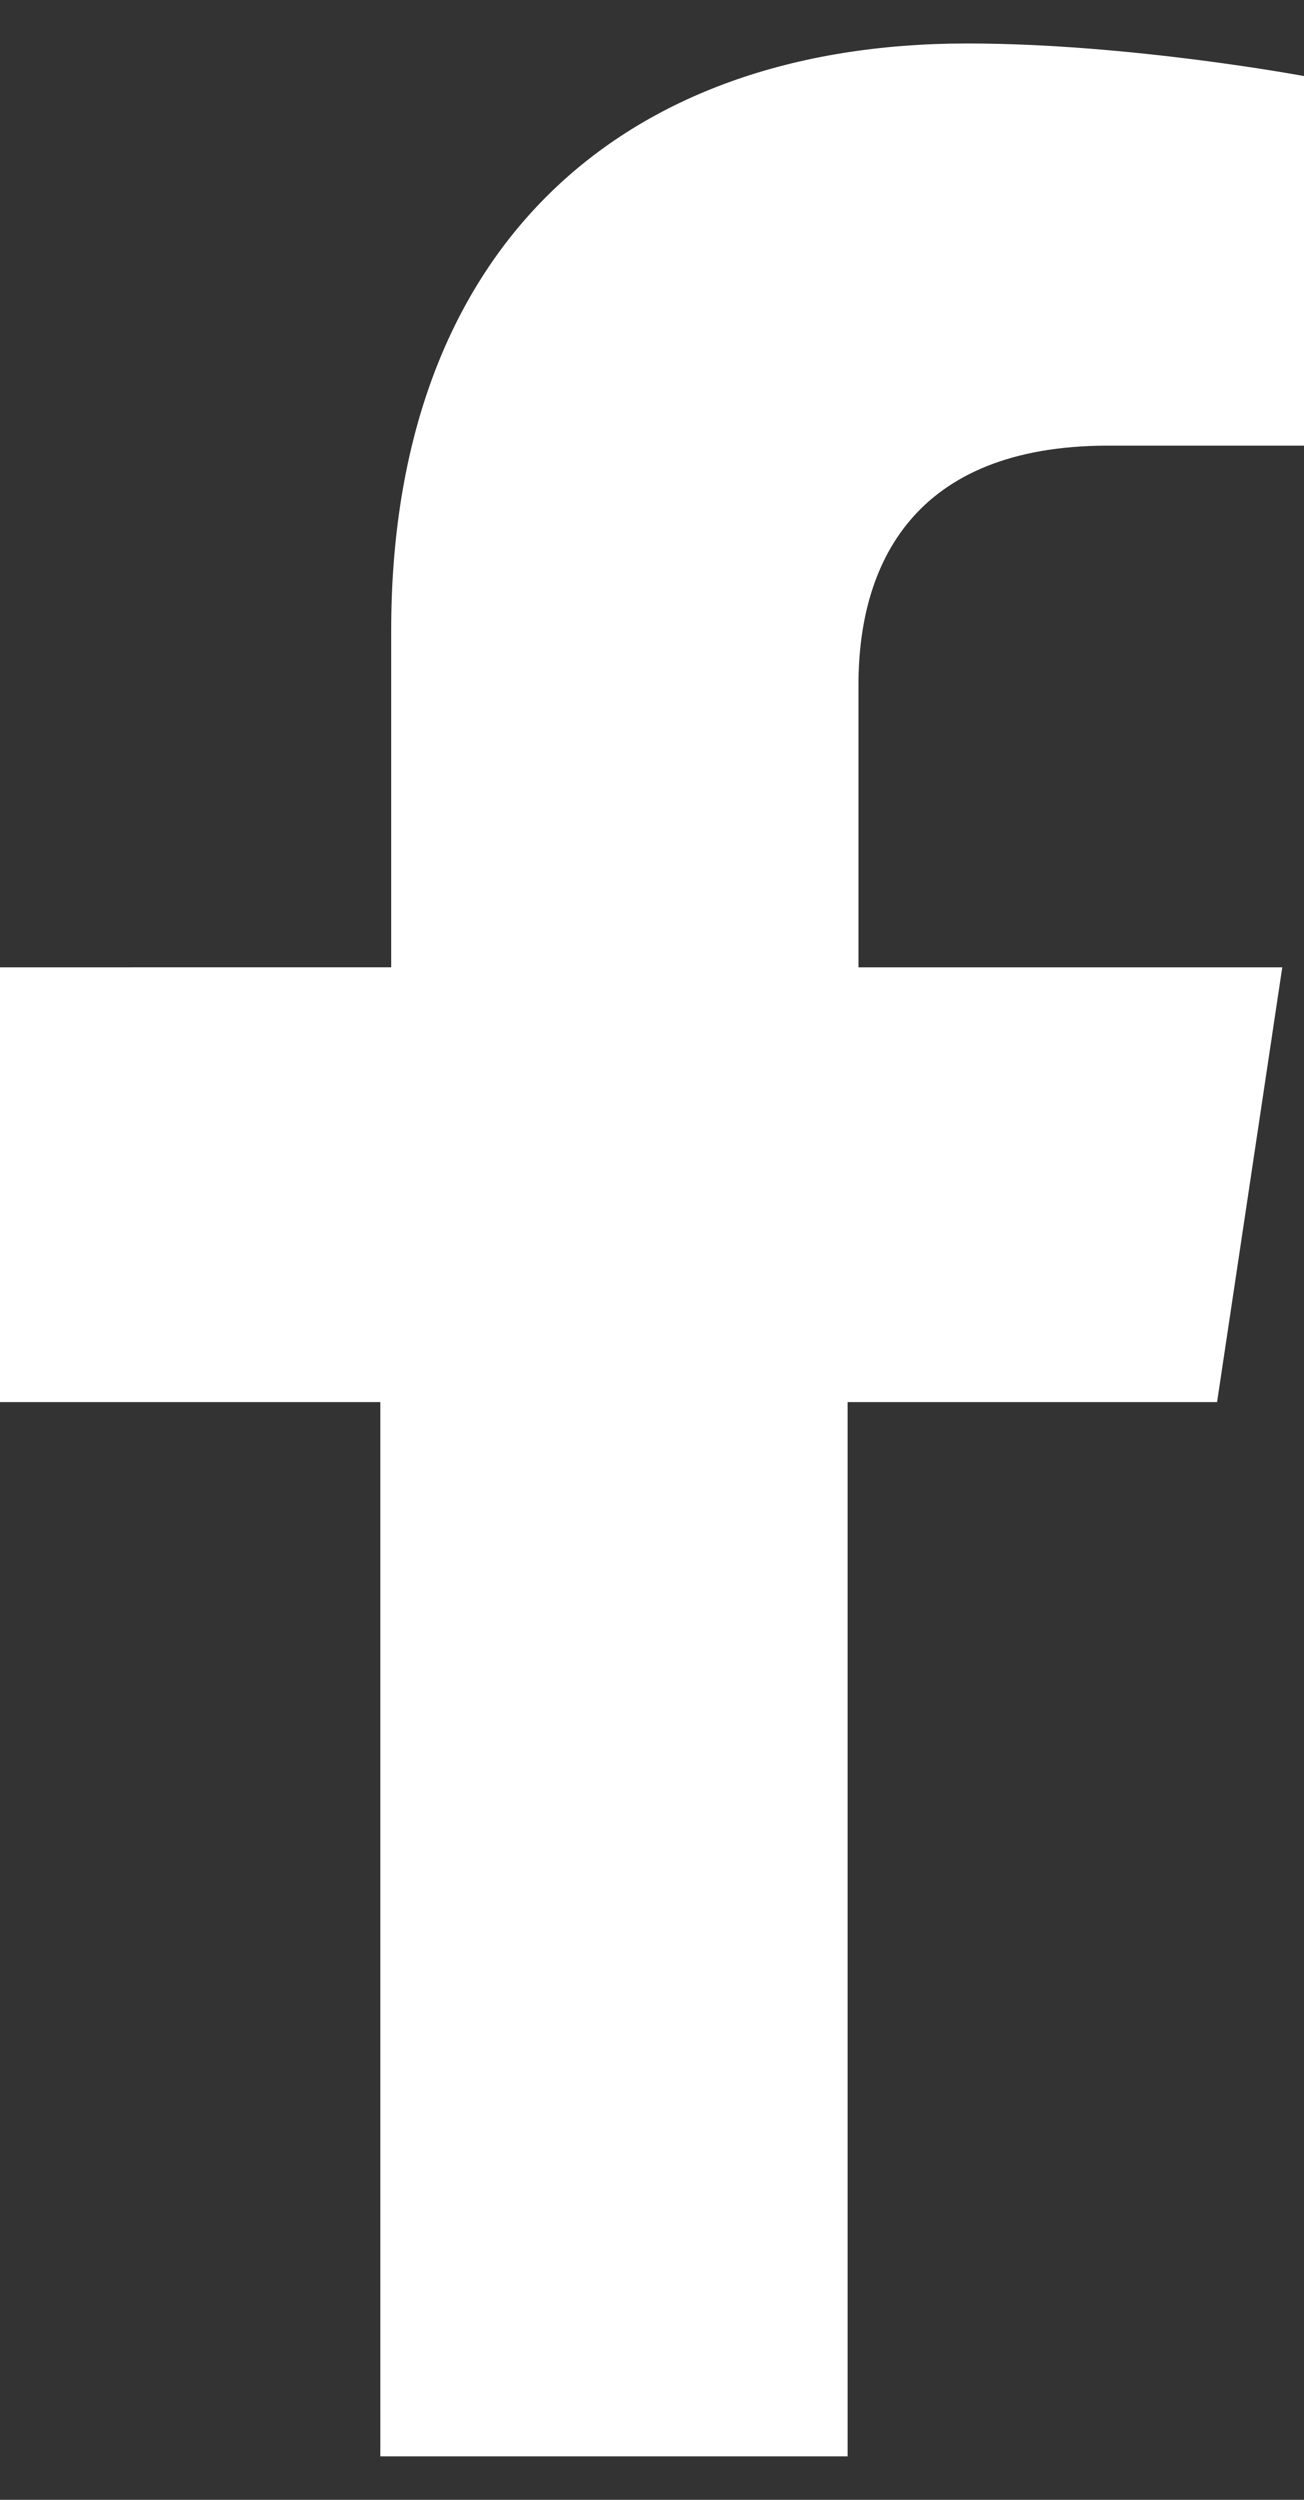 <?xml version="1.0" encoding="utf-8"?>
<!-- Generator: Adobe Illustrator 25.0.1, SVG Export Plug-In . SVG Version: 6.00 Build 0)  -->
<svg version="1.1" id="Layer_1" xmlns="http://www.w3.org/2000/svg" xmlns:xlink="http://www.w3.org/1999/xlink" x="0px" y="0px"
	 viewBox="0 0 12 23" style="enable-background:new 0 0 12 23;" xml:space="preserve">
<rect x="0" y="0" width="12" height="23" fill="#333333" stroke="none"/>
<style type="text/css">
	.st0{fill:#FFFFFF;}
</style>
<g>
	<path class="st0" d="M11.2,12.9l0.6-4H7.9V6.3c0-1.1,0.5-2.2,2.3-2.2H12V0.7c0,0-1.6-0.3-3.1-0.3c-3.2,0-5.3,1.9-5.3,5.4v3.1H0v4
		h3.5v9.7h4.3v-9.7H11.2z"/>
</g>
</svg>
